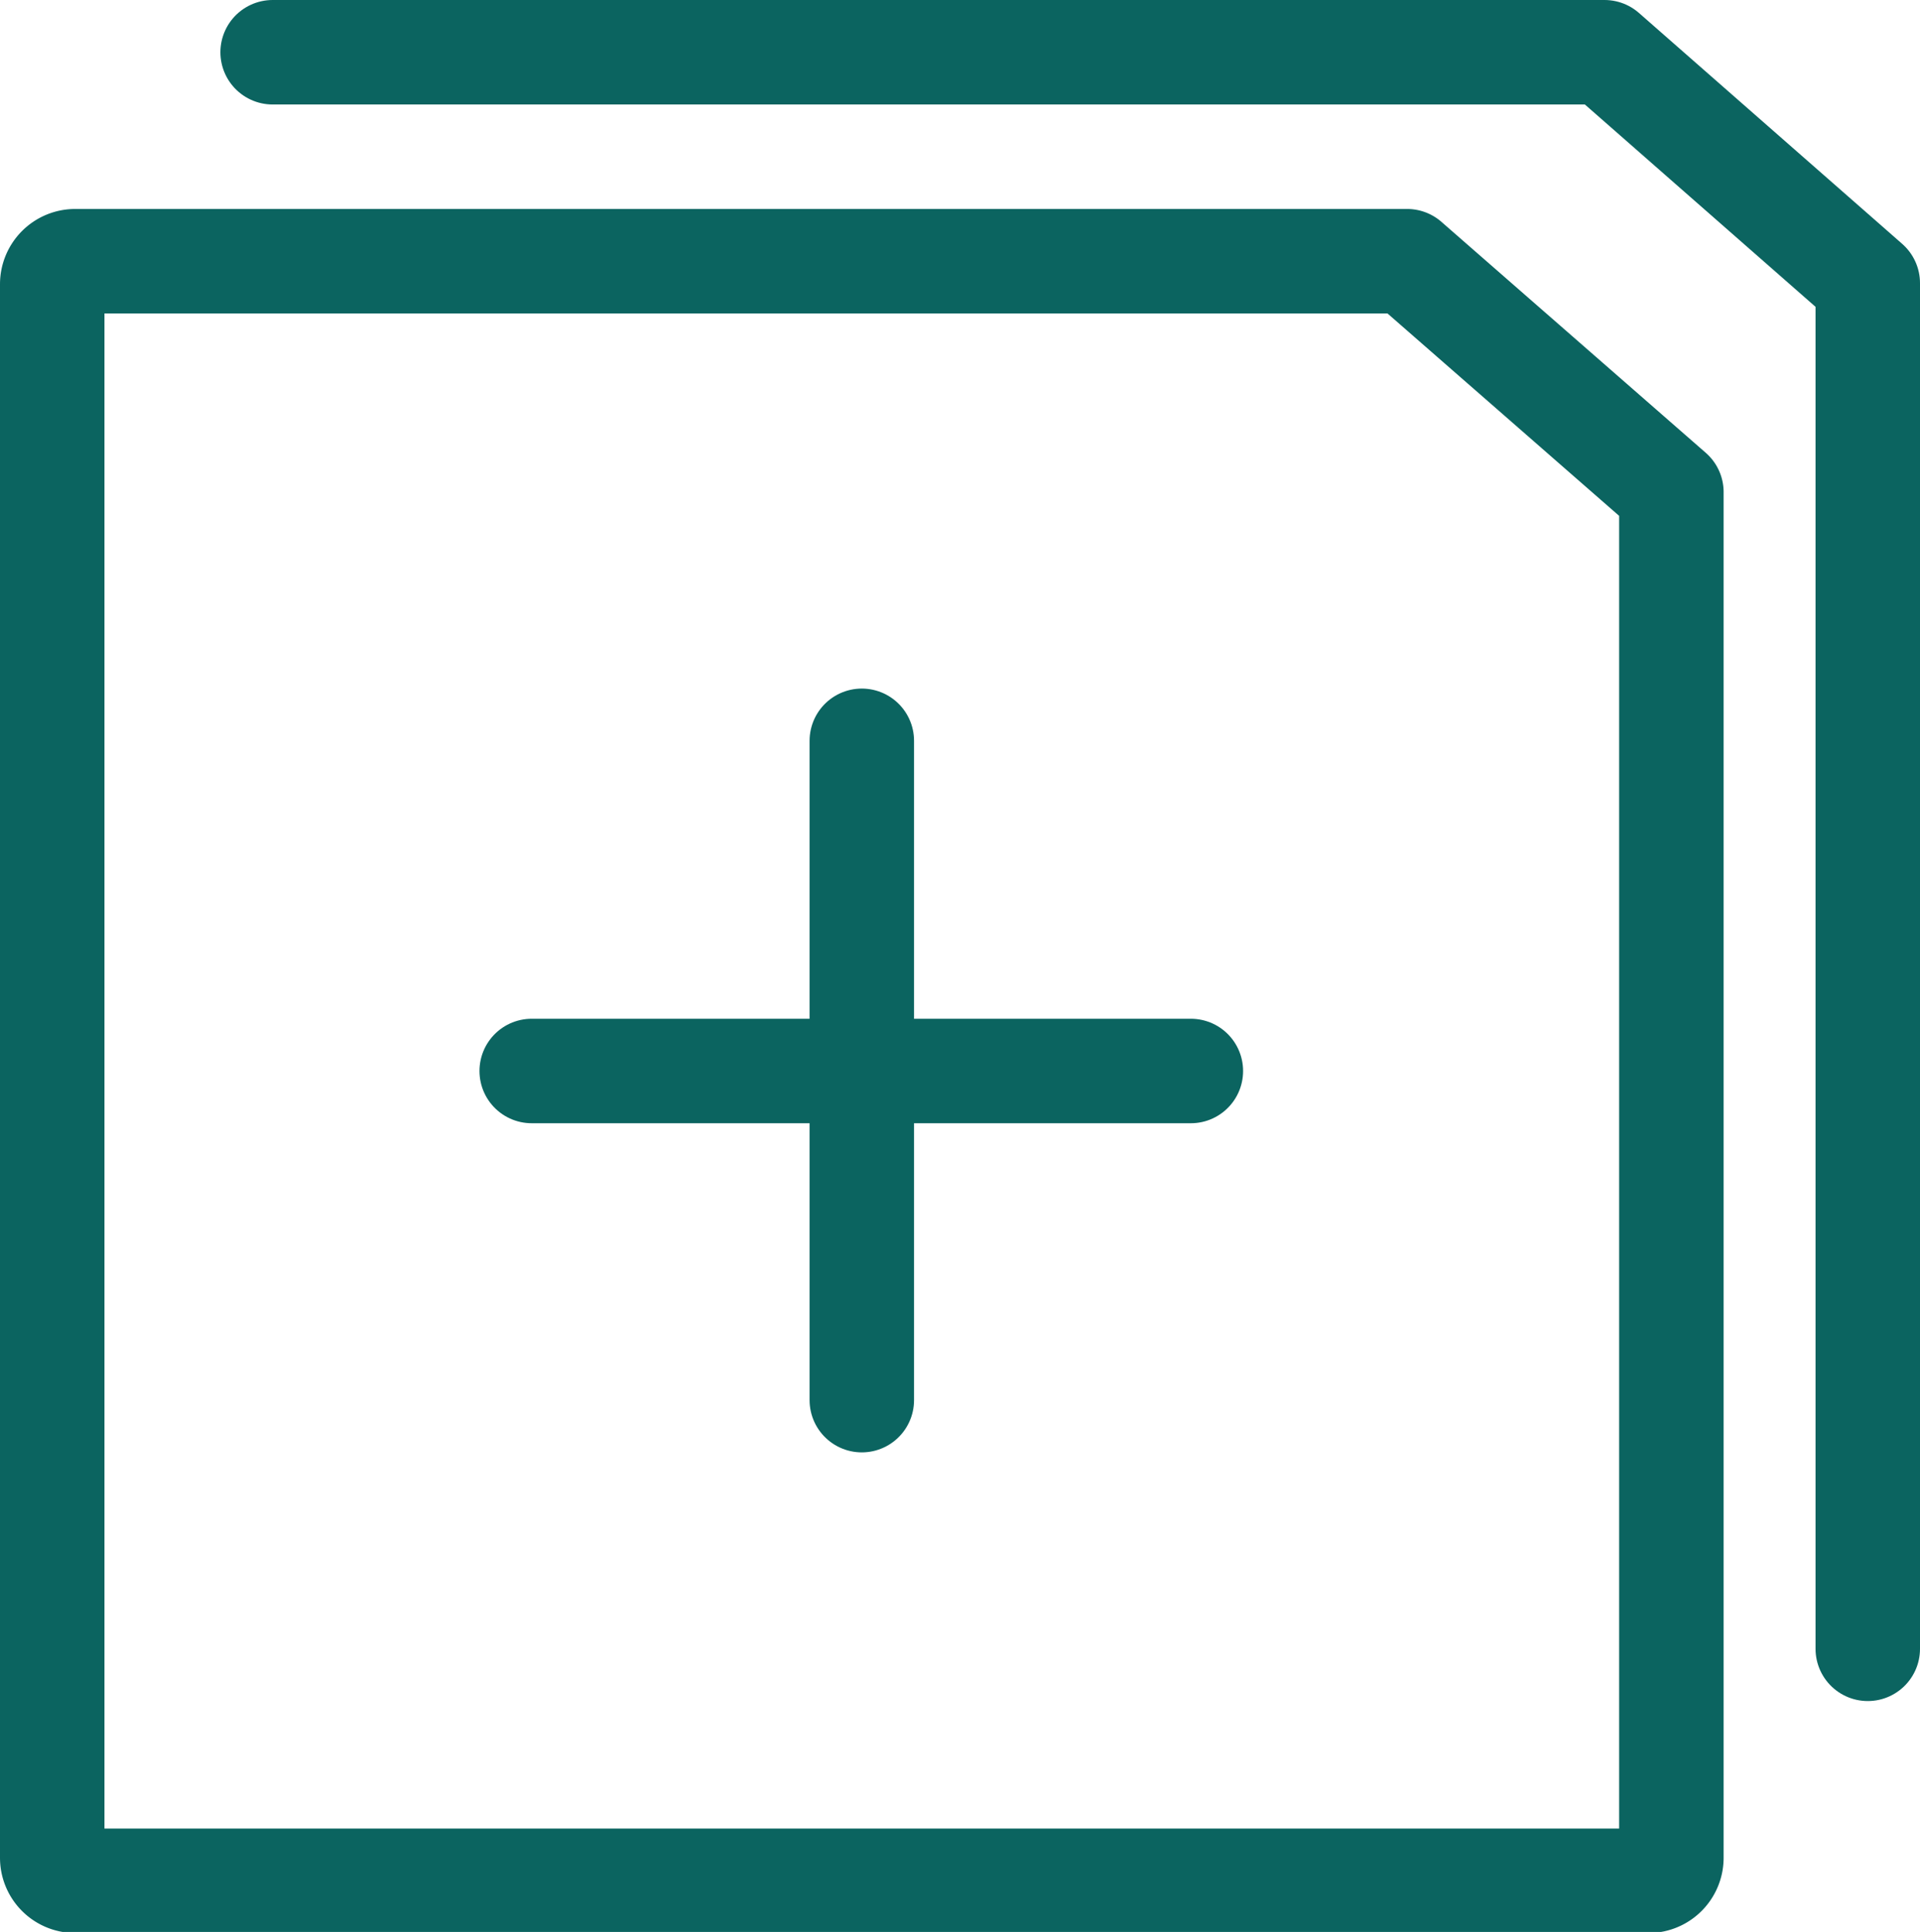 <svg xmlns="http://www.w3.org/2000/svg" viewBox="0 0 18.38 18.49"><defs><style>.cls-1{fill:none;stroke:#0b6460;stroke-linecap:round;stroke-linejoin:round;}</style></defs><title>ic_duplicate</title><g id="Design"><path class="cls-1" d="M15.78,18H.72a.22.22,0,0,1-.22-.22V2.72A.22.22,0,0,1,.72,2.5H13.47L16,4.71V17.78A.22.22,0,0,1,15.78,18Z"/><polyline class="cls-1" points="2.61 0.5 15.36 0.5 17.88 2.71 17.88 15.78"/><line class="cls-1" x1="11.4" y1="10.25" x2="5.09" y2="10.25"/><line class="cls-1" x1="8.25" y1="7.09" x2="8.25" y2="13.4"/></g></svg>